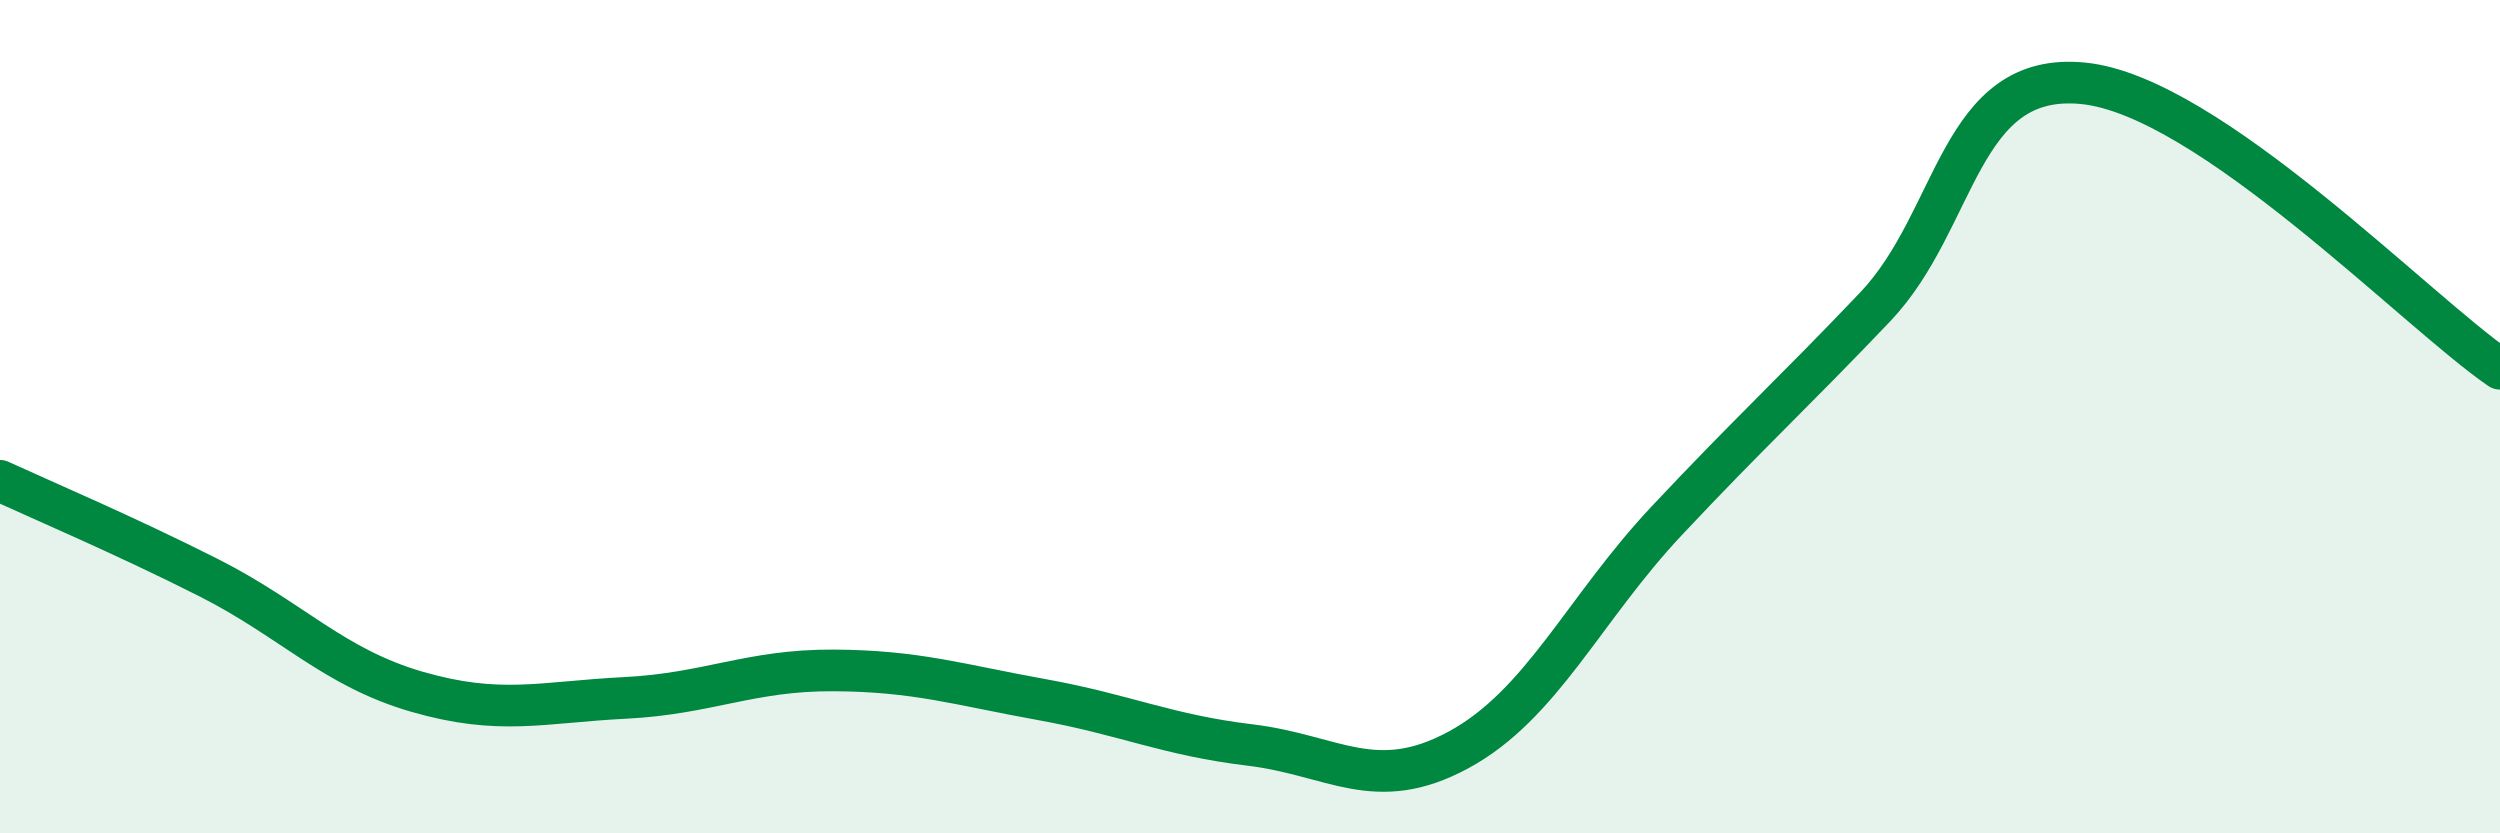 
    <svg width="60" height="20" viewBox="0 0 60 20" xmlns="http://www.w3.org/2000/svg">
      <path
        d="M 0,11.54 C 1,12 3,12.85 5,13.86 C 7,14.87 8,16.02 10,16.6 C 12,17.18 13,16.85 15,16.75 C 17,16.65 18,16.08 20,16.09 C 22,16.1 23,16.43 25,16.79 C 27,17.15 28,17.64 30,17.88 C 32,18.12 33,19.08 35,18 C 37,16.92 38,14.63 40,12.5 C 42,10.37 43,9.47 45,7.37 C 47,5.27 47,1.7 50,2 C 53,2.3 58,7.48 60,8.85L60 20L0 20Z"
        fill="#008740"
        opacity="0.1"
        stroke-linecap="round"
        stroke-linejoin="round"
      />
      <path
        d="M 0,11.54 C 1,12 3,12.85 5,13.86 C 7,14.87 8,16.02 10,16.6 C 12,17.18 13,16.85 15,16.75 C 17,16.65 18,16.08 20,16.09 C 22,16.1 23,16.43 25,16.79 C 27,17.15 28,17.64 30,17.88 C 32,18.12 33,19.08 35,18 C 37,16.92 38,14.63 40,12.5 C 42,10.37 43,9.47 45,7.37 C 47,5.27 47,1.7 50,2 C 53,2.3 58,7.48 60,8.85"
        stroke="#008740"
        stroke-width="1"
        fill="none"
        stroke-linecap="round"
        stroke-linejoin="round"
      />
    </svg>
  